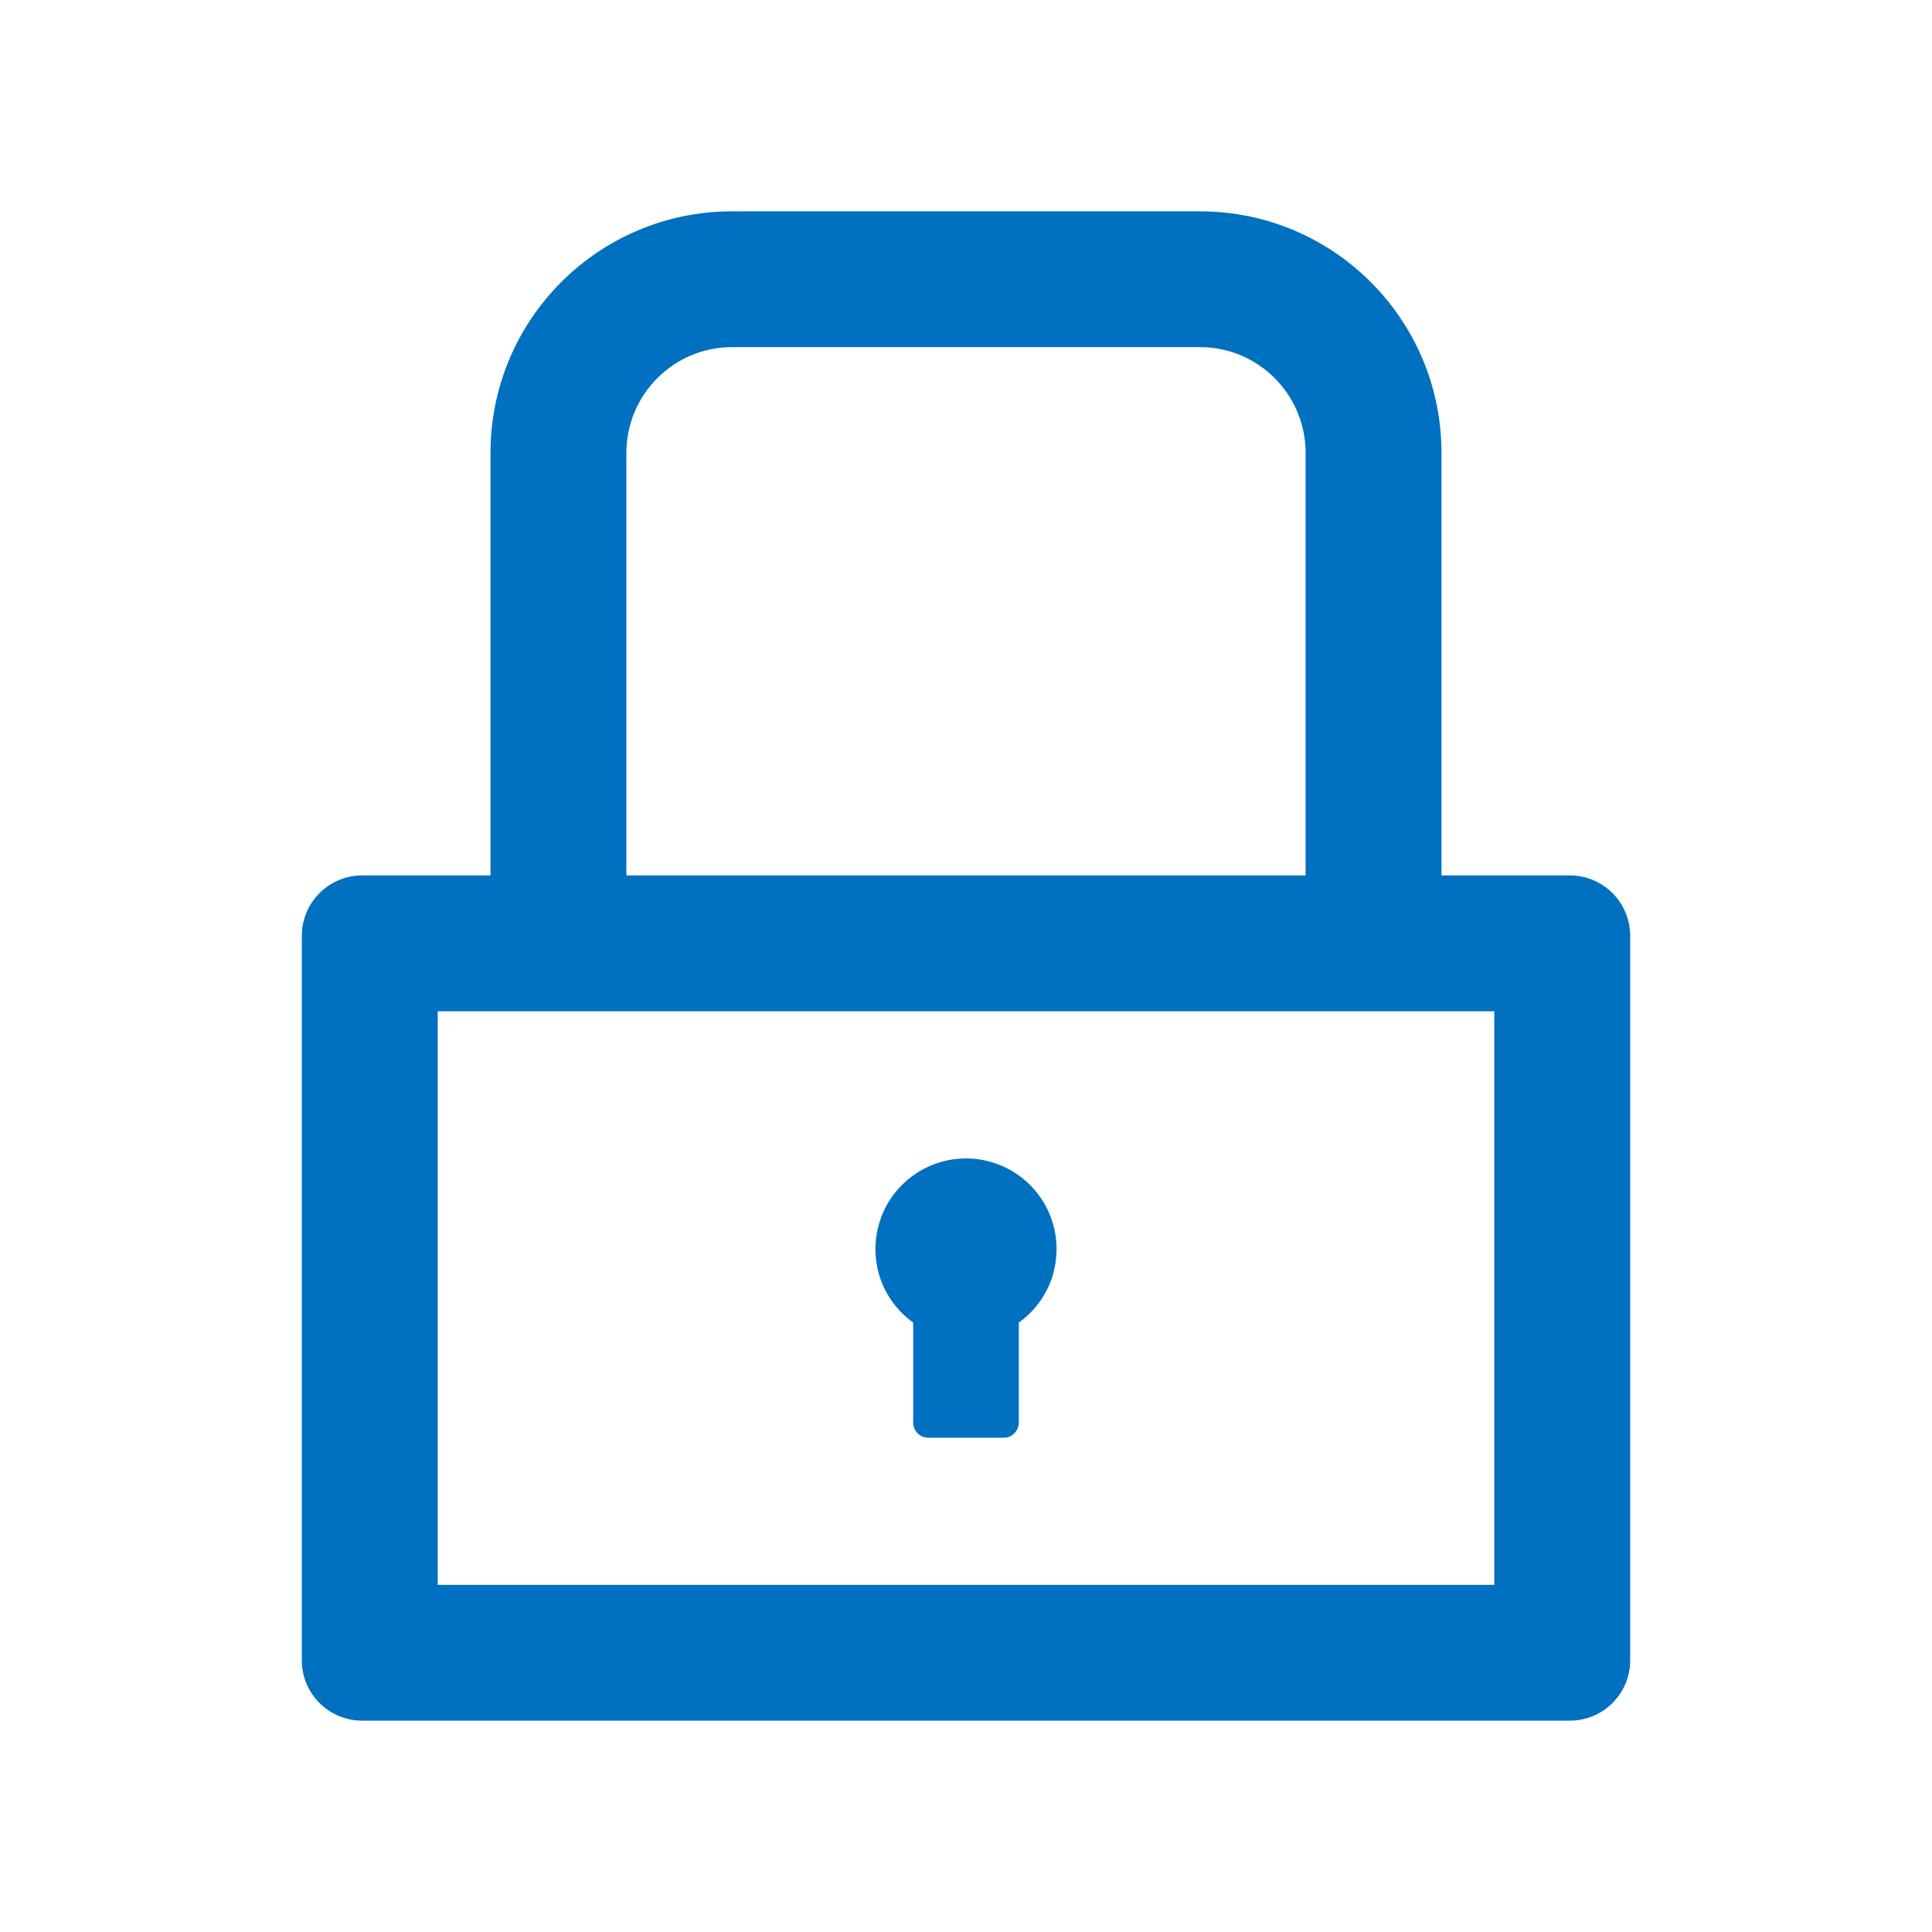 <svg width="18" height="18" viewBox="0 0 18 18" fill="none" xmlns="http://www.w3.org/2000/svg">
<path d="M14.625 8.156H13.43V4.219C13.43 2.976 12.422 1.969 11.18 1.969H6.82C5.578 1.969 4.57 2.976 4.57 4.219V8.156H3.375C3.064 8.156 2.812 8.408 2.812 8.719V15.469C2.812 15.78 3.064 16.031 3.375 16.031H14.625C14.936 16.031 15.188 15.78 15.188 15.469V8.719C15.188 8.408 14.936 8.156 14.625 8.156ZM5.836 4.219C5.836 3.676 6.277 3.234 6.82 3.234H11.18C11.723 3.234 12.164 3.676 12.164 4.219V8.156H5.836V4.219ZM13.922 14.766H4.078V9.422H13.922V14.766ZM8.508 12.322V13.254C8.508 13.331 8.571 13.395 8.648 13.395H9.352C9.429 13.395 9.492 13.331 9.492 13.254V12.322C9.637 12.218 9.746 12.071 9.802 11.901C9.857 11.731 9.858 11.548 9.803 11.378C9.749 11.208 9.641 11.06 9.497 10.955C9.353 10.85 9.179 10.793 9 10.793C8.821 10.793 8.647 10.85 8.503 10.955C8.359 11.06 8.251 11.208 8.197 11.378C8.142 11.548 8.143 11.731 8.198 11.901C8.254 12.071 8.363 12.218 8.508 12.322Z" fill="#0070C0"/>
</svg>
